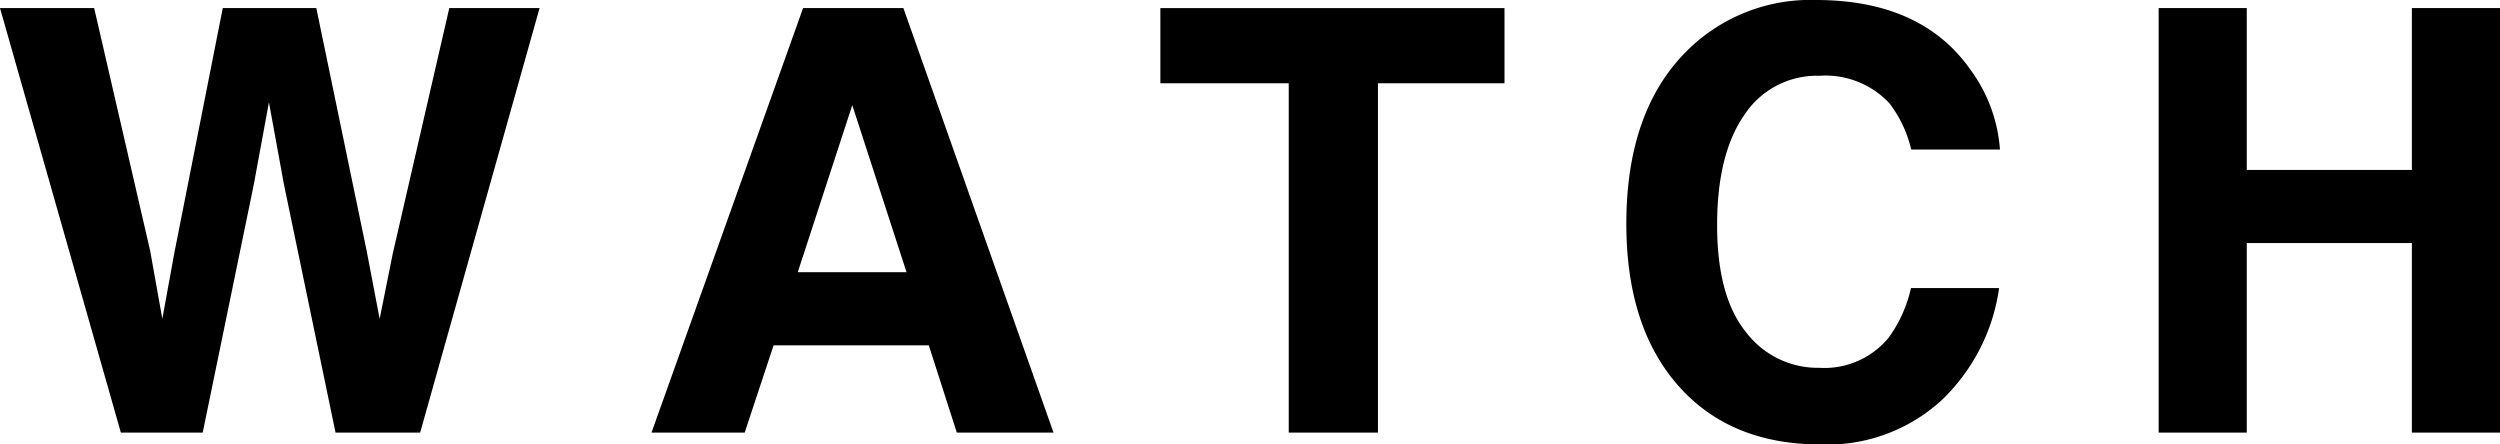 <svg xmlns="http://www.w3.org/2000/svg" width="206.83" height="36.77" viewBox="0 0 206.83 36.77"><g id="レイヤー_2" data-name="レイヤー 2"><g id="レイヤー_2-2" data-name="レイヤー 2"><path d="M7.79.67l4.64,20.11,1,5.6,1-5.49,4-20.22h7.74l4.17,20.11,1.07,5.6L32.49,21,37.17.67h7.47L34.76,35.79h-7L23.49,15.25,22.25,8.46,21,15.25,16.77,35.79H10L0,.67Z"/><path d="M66.44.67h8.3L87.16,35.79h-8l-2.32-7.22H64l-2.39,7.22H53.9ZM66,22.52h9L70.51,8.7Z"/><path d="M124.47.67V6.89H114v28.9h-7.38V6.89H96V.67Z"/><path d="M139.43,4.34A14.47,14.47,0,0,1,150.23,0Q159,0,163.05,5.81a12.63,12.63,0,0,1,2.41,6.56h-7.34a10.08,10.08,0,0,0-1.8-3.82,7.24,7.24,0,0,0-5.81-2.28,7.16,7.16,0,0,0-6.19,3.23q-2.26,3.23-2.26,9.13t2.39,8.85a7.46,7.46,0,0,0,6.07,2.95,6.87,6.87,0,0,0,5.76-2.53,11.16,11.16,0,0,0,1.82-4.07h7.29a15.85,15.85,0,0,1-4.82,9.34,14,14,0,0,1-9.94,3.6q-7.5,0-11.79-4.87t-4.29-13.39Q134.55,9.32,139.43,4.34Z"/><path d="M178.59,35.79V.67h7.29V14.06h13.66V.67h7.29V35.79h-7.29V20.11H185.88V35.79Z"/></g></g></svg>